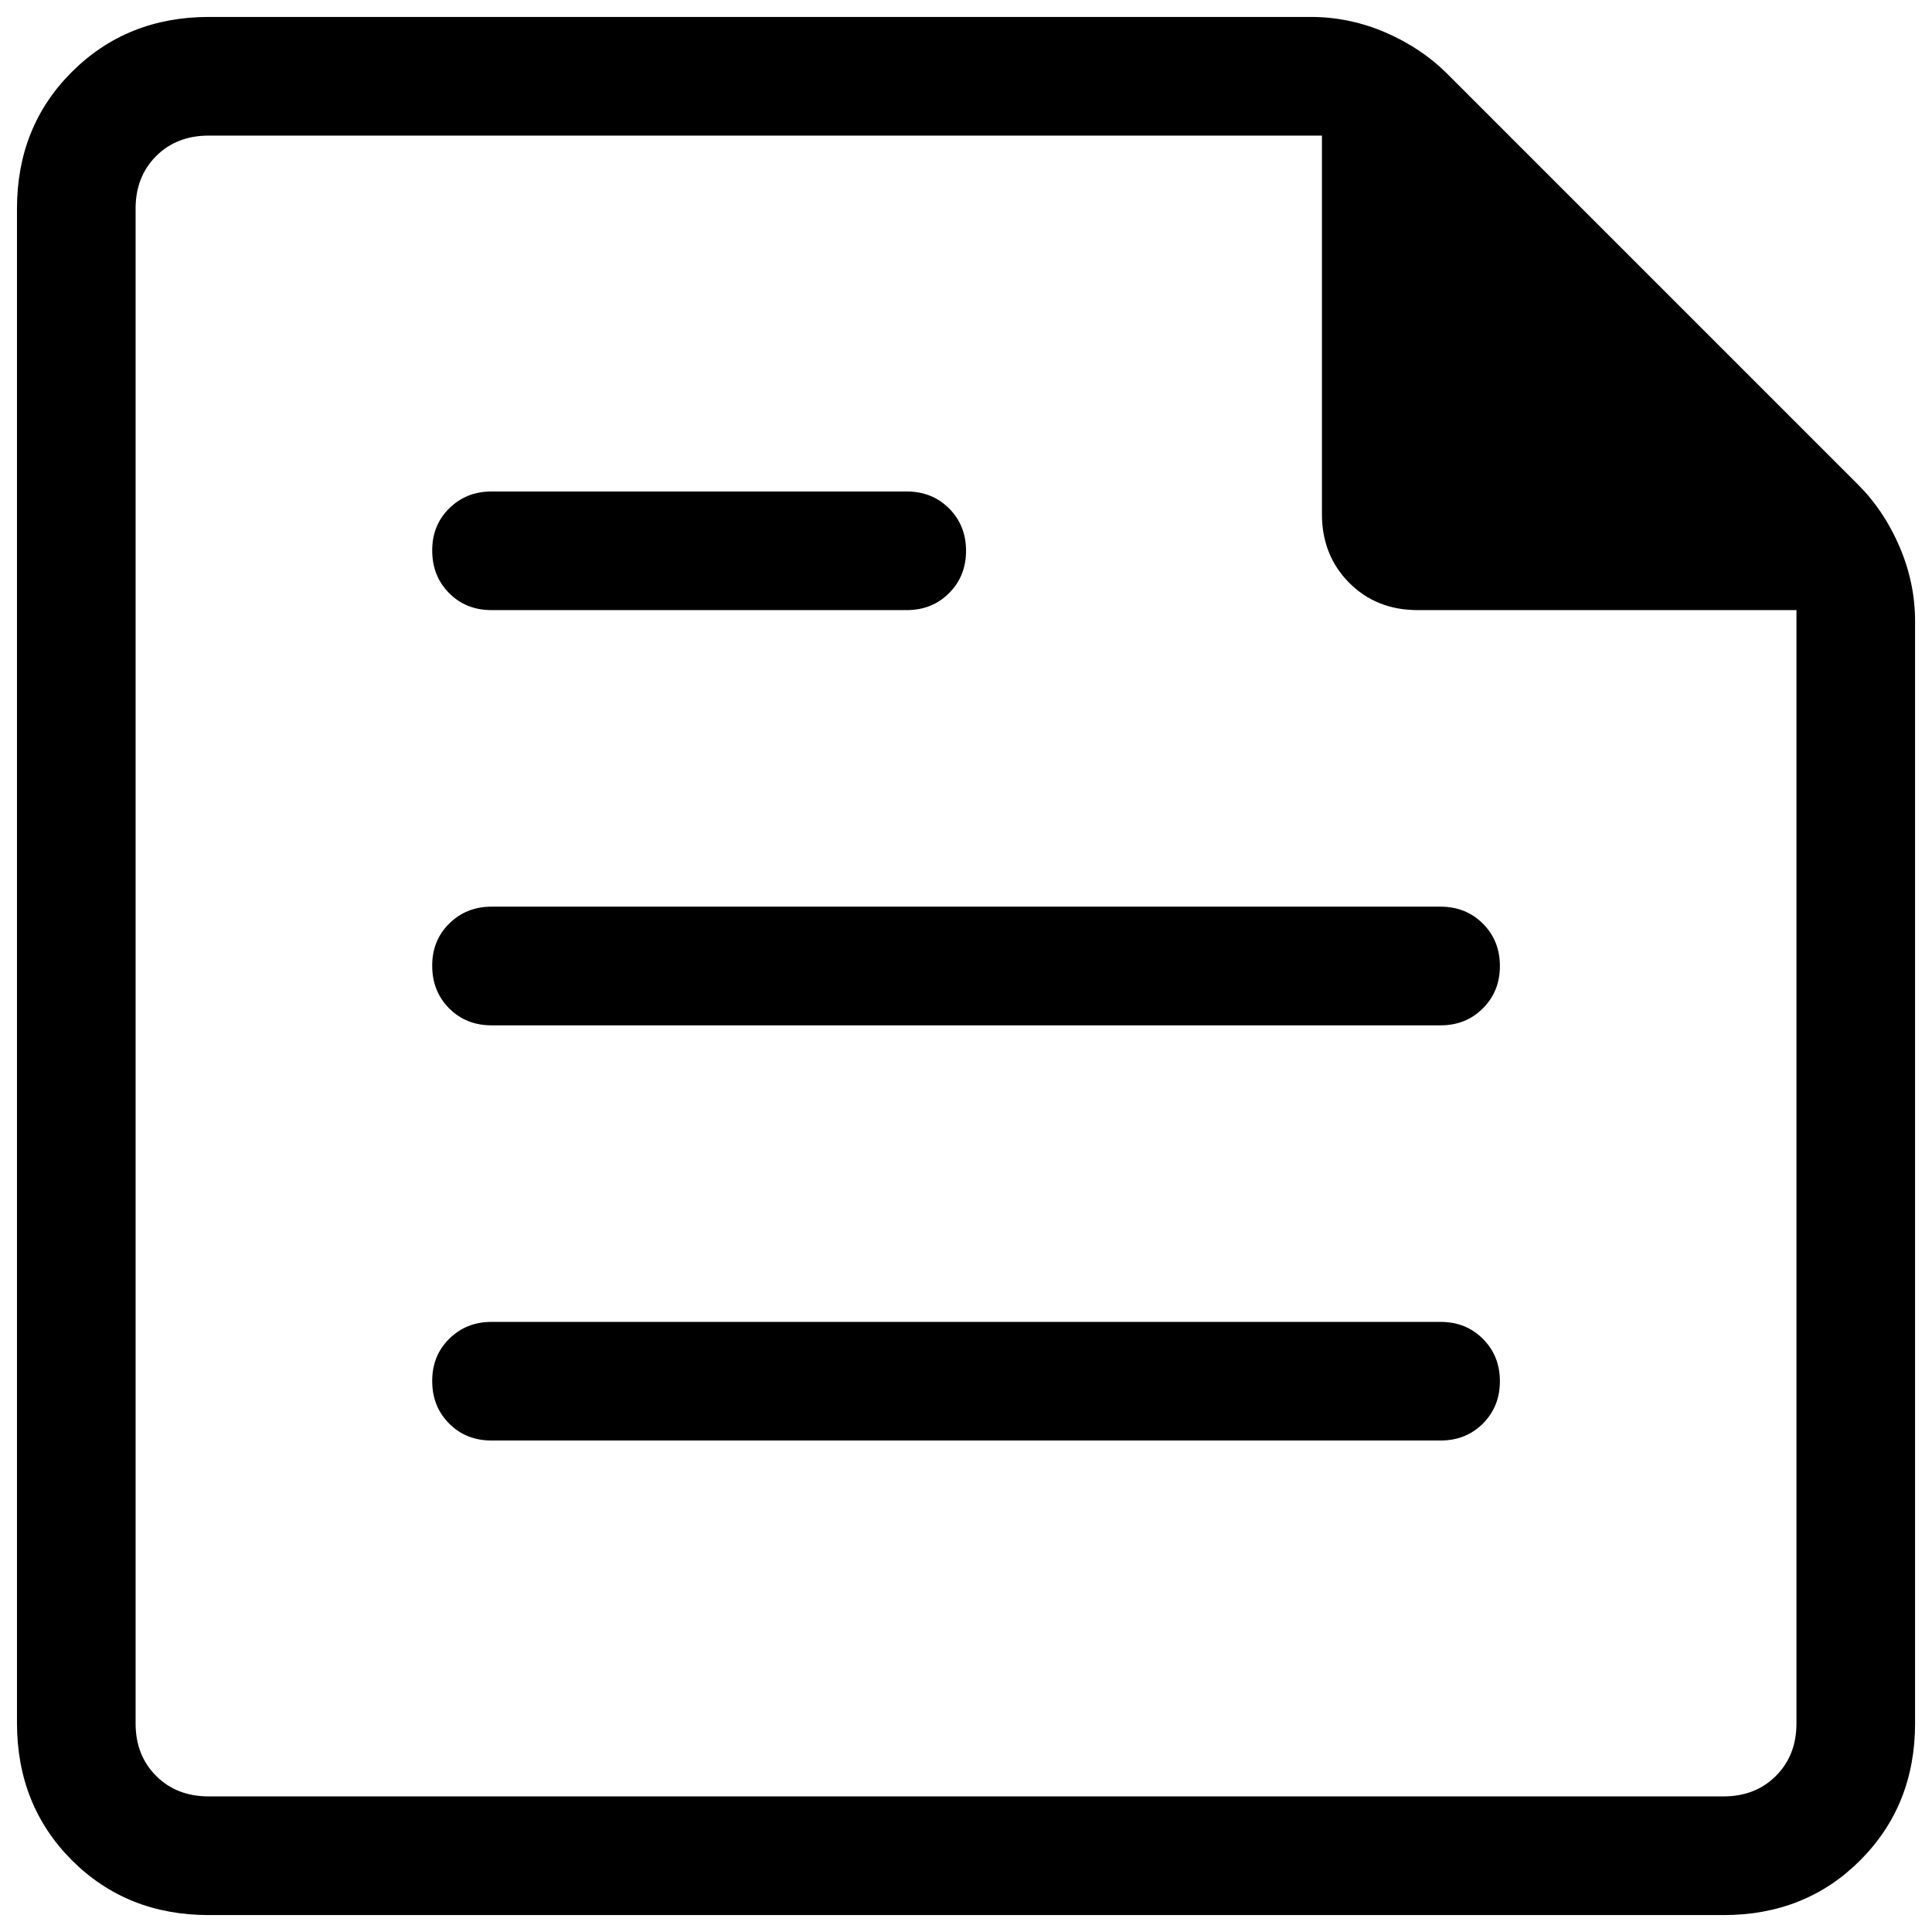 <svg width="38" height="38" viewBox="0 0 38 38" fill="none" xmlns="http://www.w3.org/2000/svg">
<path d="M4.105 37.667C3.03 37.667 2.133 37.307 1.414 36.589C0.696 35.87 0.336 34.972 0.334 33.896V4.104C0.334 3.029 0.694 2.132 1.414 1.414C2.135 0.695 3.031 0.335 4.105 0.333H25.781C26.284 0.333 26.772 0.434 27.247 0.637C27.721 0.842 28.127 1.113 28.465 1.451L36.55 9.536C36.889 9.875 37.159 10.281 37.362 10.754C37.565 11.228 37.667 11.717 37.667 12.219V33.896C37.667 34.971 37.308 35.868 36.589 36.589C35.871 37.309 34.973 37.668 33.897 37.667H4.105ZM4.105 35.333H33.899C34.317 35.333 34.661 35.199 34.93 34.93C35.199 34.66 35.334 34.317 35.334 33.898V12H27.886C27.343 12 26.893 11.821 26.537 11.463C26.181 11.105 26.002 10.656 26.001 10.115V2.667H4.105C3.685 2.667 3.34 2.801 3.071 3.07C2.802 3.339 2.667 3.684 2.667 4.104V33.898C2.667 34.317 2.802 34.66 3.071 34.93C3.34 35.199 3.685 35.333 4.105 35.333ZM28.334 28.333C28.667 28.333 28.945 28.222 29.167 28C29.389 27.777 29.501 27.5 29.501 27.167C29.501 26.834 29.389 26.556 29.167 26.334C28.945 26.111 28.667 26 28.334 26H9.667C9.336 26 9.058 26.111 8.834 26.334C8.61 26.556 8.499 26.834 8.501 27.167C8.502 27.5 8.613 27.777 8.834 28C9.055 28.222 9.333 28.333 9.667 28.333H28.334ZM17.834 12C18.167 12 18.445 11.889 18.667 11.666C18.889 11.444 19.001 11.166 19.001 10.833C19.001 10.5 18.889 10.223 18.667 10C18.445 9.778 18.167 9.667 17.834 9.667H9.667C9.336 9.667 9.058 9.778 8.834 10C8.61 10.223 8.499 10.5 8.501 10.833C8.502 11.166 8.613 11.444 8.834 11.666C9.055 11.889 9.333 12 9.667 12H17.834ZM28.334 20.167C28.667 20.167 28.945 20.055 29.167 19.833C29.389 19.61 29.501 19.333 29.501 19C29.501 18.667 29.389 18.389 29.167 18.167C28.945 17.945 28.667 17.833 28.334 17.833H9.667C9.336 17.833 9.058 17.945 8.834 18.167C8.61 18.389 8.499 18.667 8.501 19C8.502 19.333 8.613 19.61 8.834 19.833C9.055 20.055 9.333 20.167 9.667 20.167H28.334Z" fill="black"/>
</svg>
